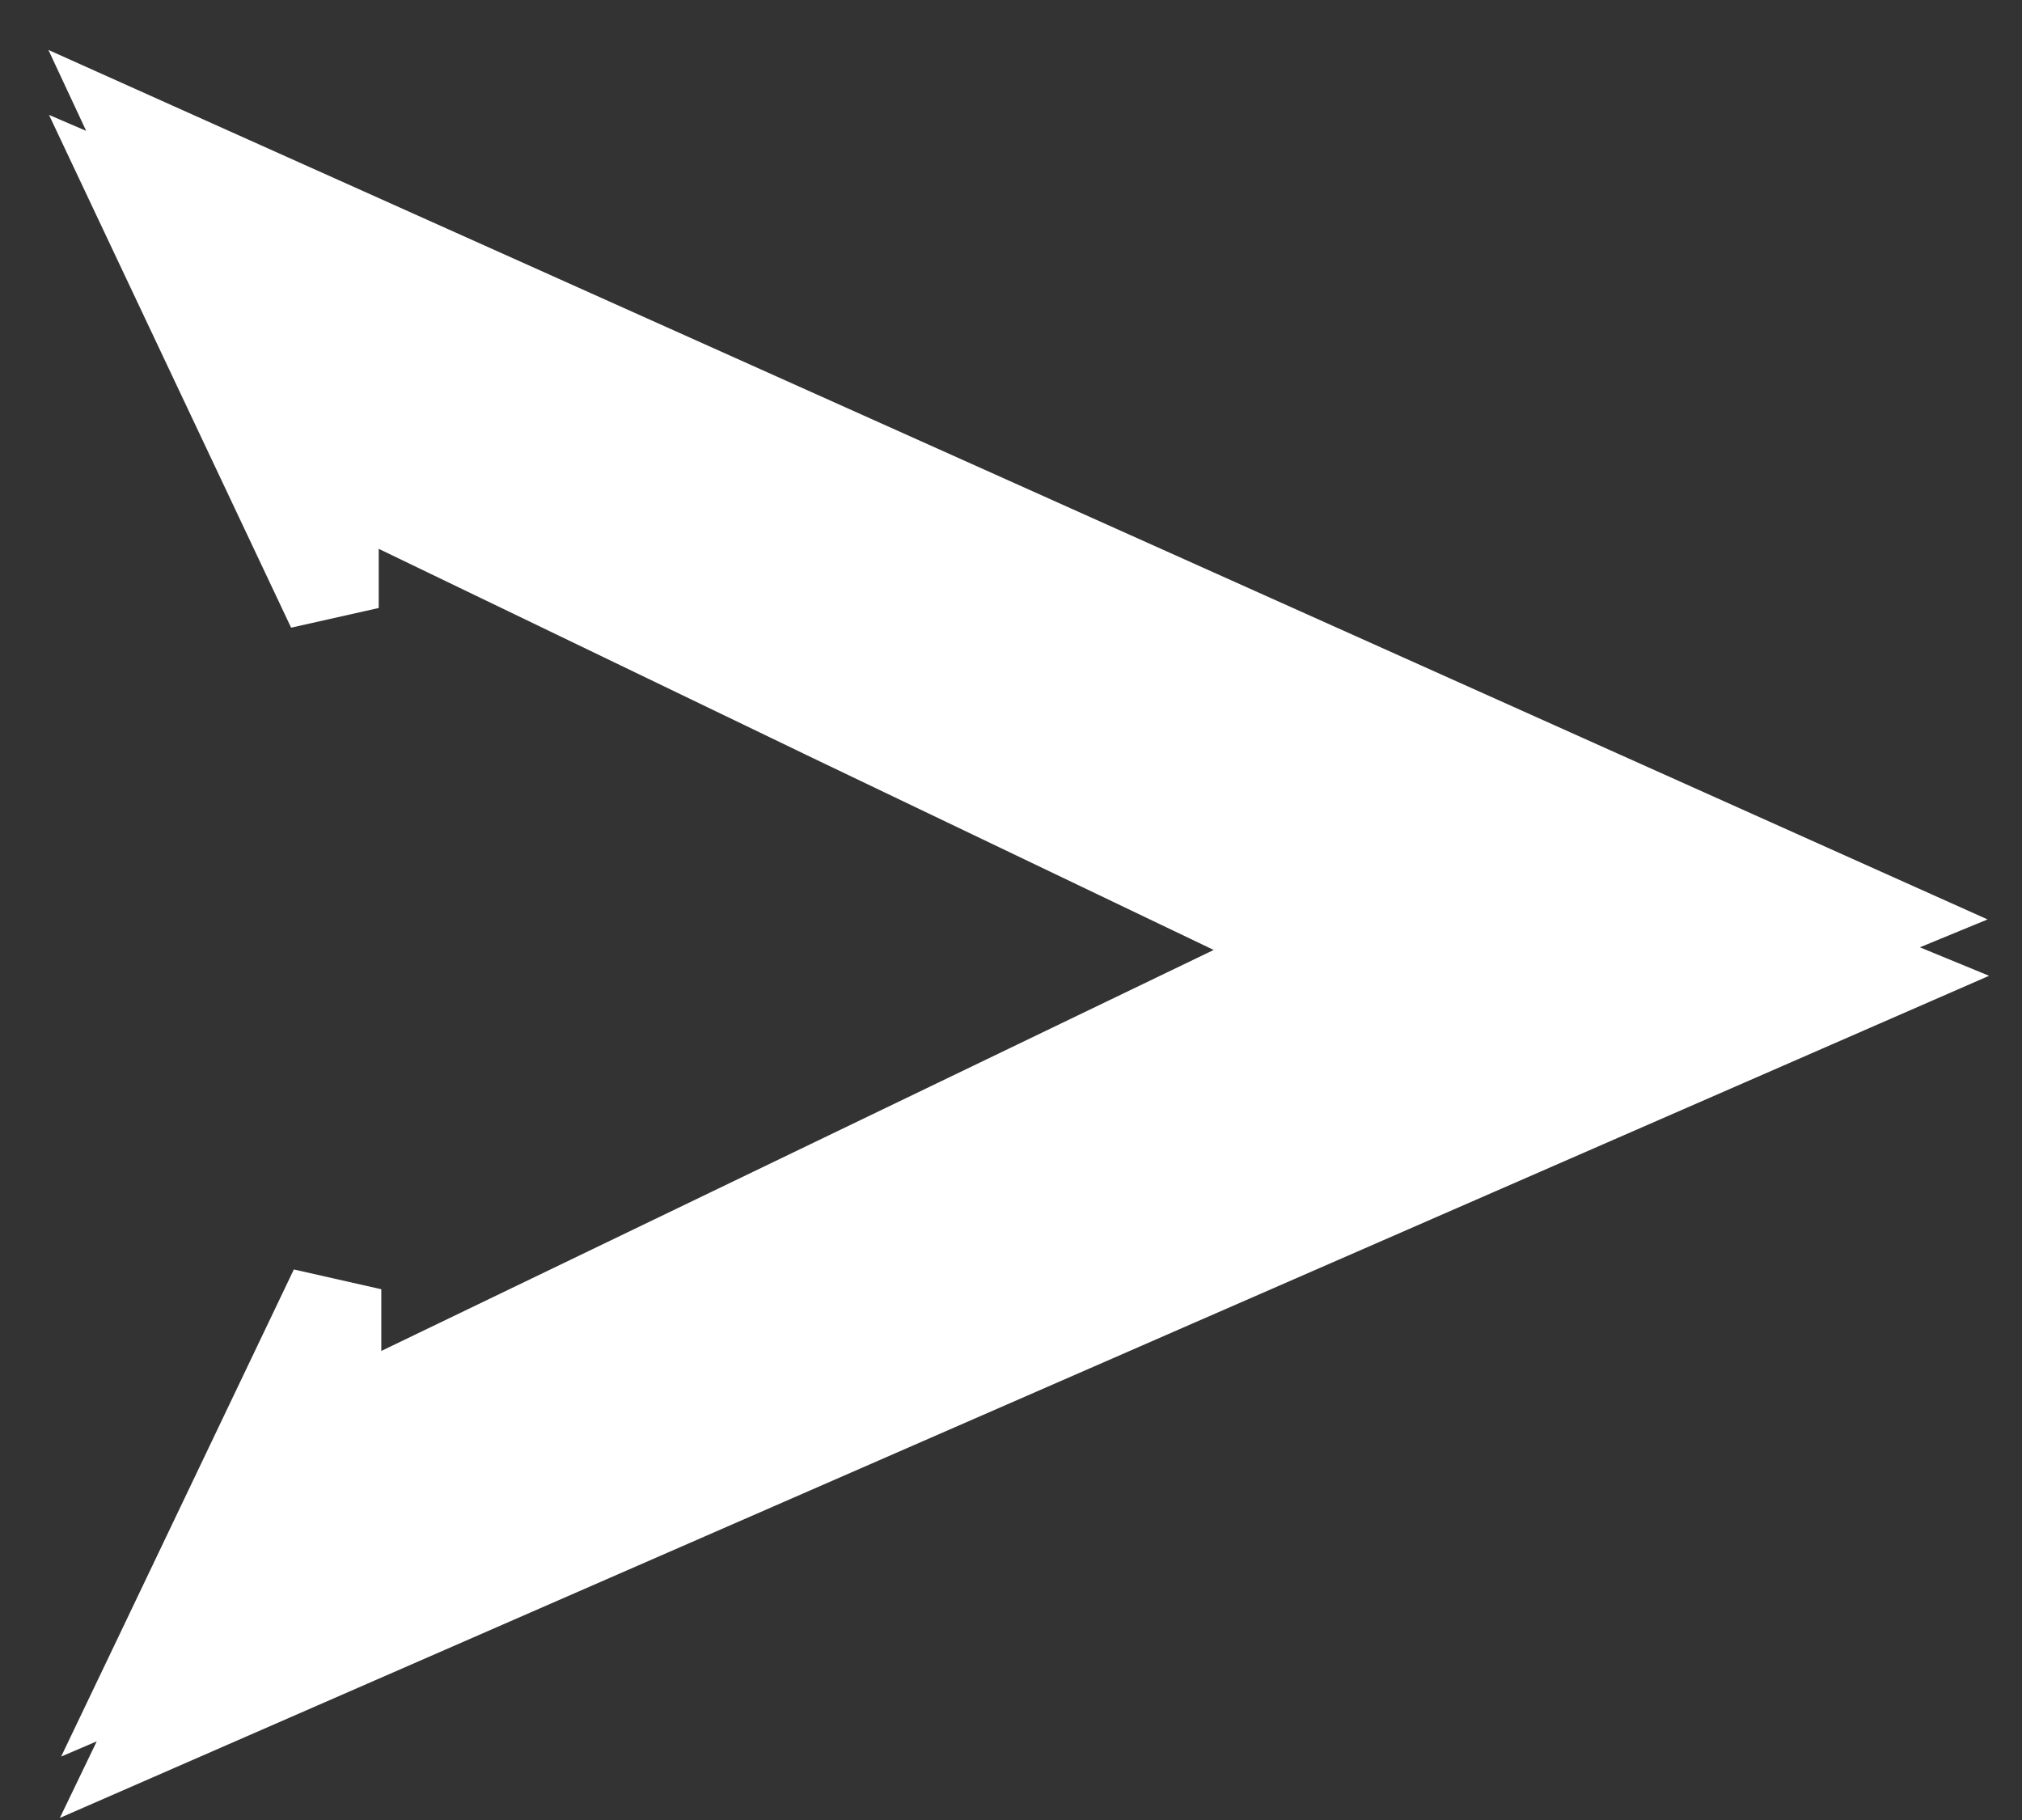<?xml version="1.0" encoding="UTF-8"?> <svg xmlns="http://www.w3.org/2000/svg" width="40" height="36" viewBox="0 0 40 36" fill="none"><rect x="0" y="0" width="40" height="36" fill="#333333" stroke="none"/><path d="M36.977 18.61L38.053 18.167L36.991 17.691L3.205 2.544L1.979 1.994L2.547 3.211L2.712 3.565L1.985 3.253L2.548 4.446L6.04 11.84L6.992 11.626V10.06L16.185 14.49L16.186 14.491L25.165 18.789L16.236 23.089L16.236 23.089L7.043 27.518L7.043 25.901L6.092 25.686L2.806 32.566L2.233 33.764L2.944 33.46L2.806 33.745L2.22 34.961L3.457 34.421L36.987 19.787L38.068 19.315L36.977 18.866L36.666 18.738L36.977 18.61Z" fill="white" stroke="white"></path></svg> 